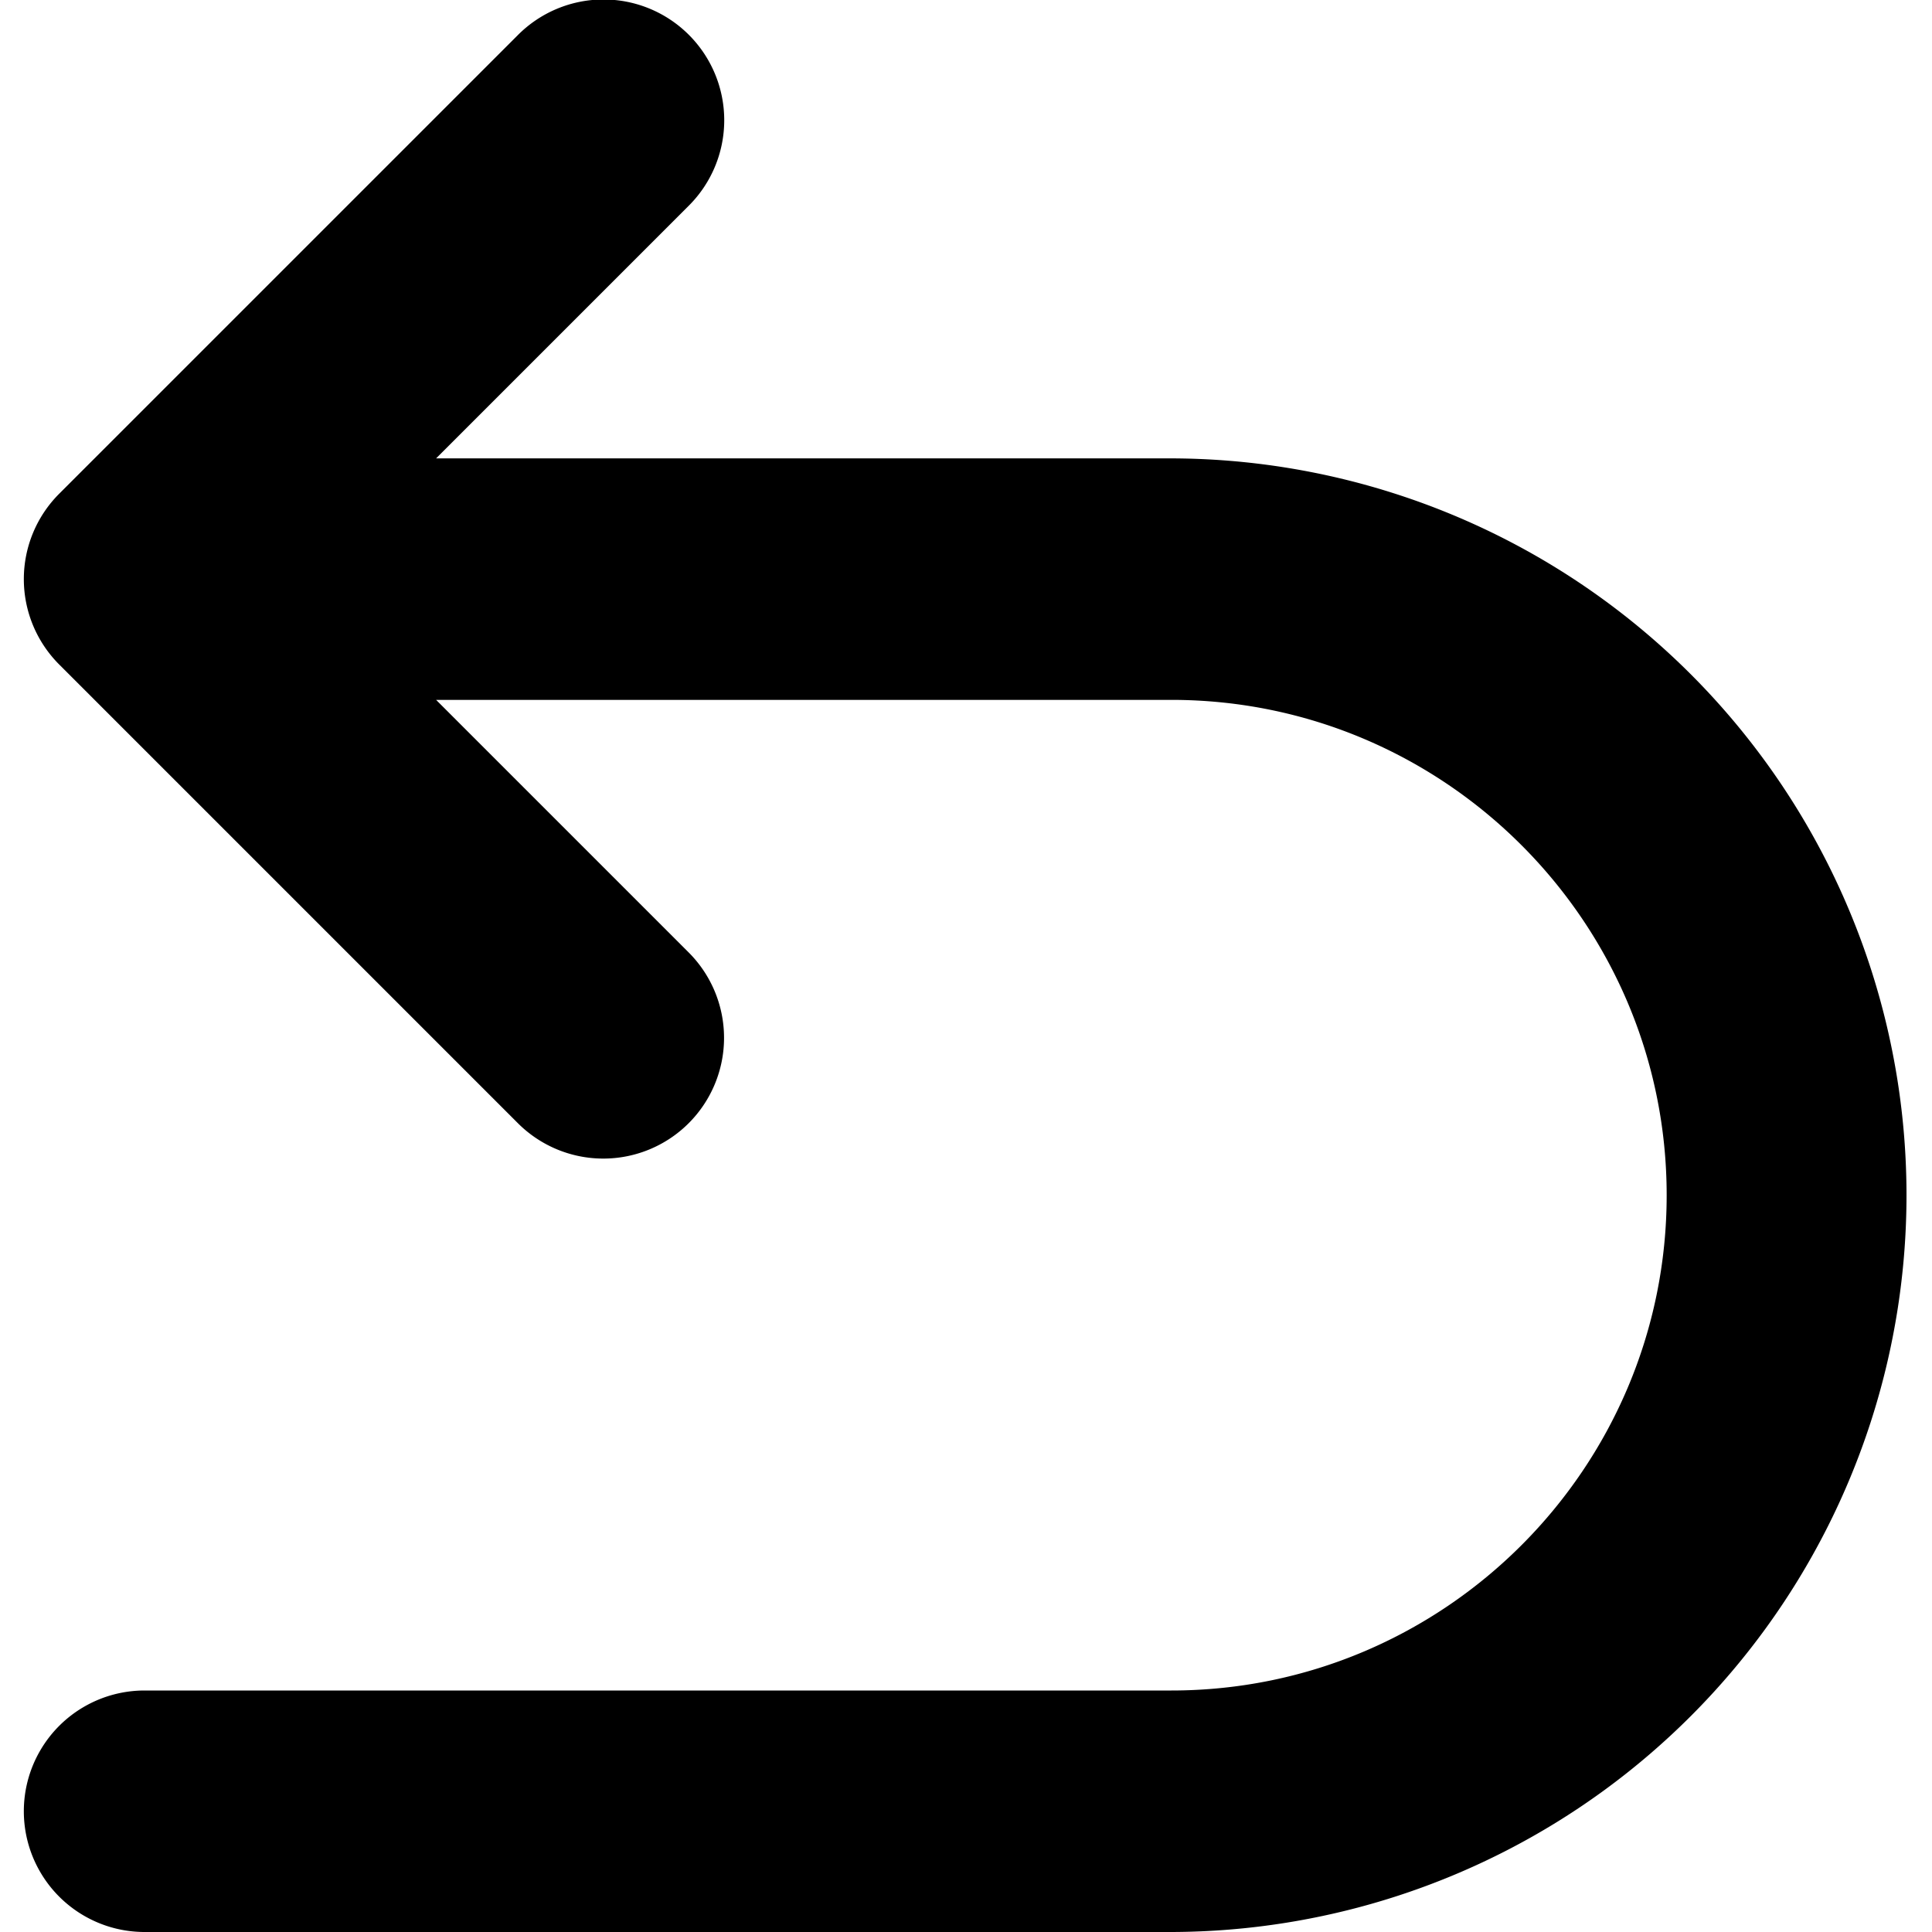 <svg id="Layer_1" height="512" viewBox="0 0 512 512" width="512" xmlns="http://www.w3.org/2000/svg" data-name="Layer 1"><path d="m441.684 316.738c0-72.379-58.884-131.263-131.263-131.263h-194.85l66.848 66.847a32 32 0 1 1 -45.254 45.255l-121.476-121.477a32 32 0 0 1 0-45.255l121.476-121.472a32 32 0 1 1 45.254 45.254l-66.848 66.848h194.85a195.263 195.263 0 0 1 0 390.525h-272.105a32 32 0 0 1 0-64h272.105c72.379 0 131.263-58.884 131.263-131.262z"/></svg>